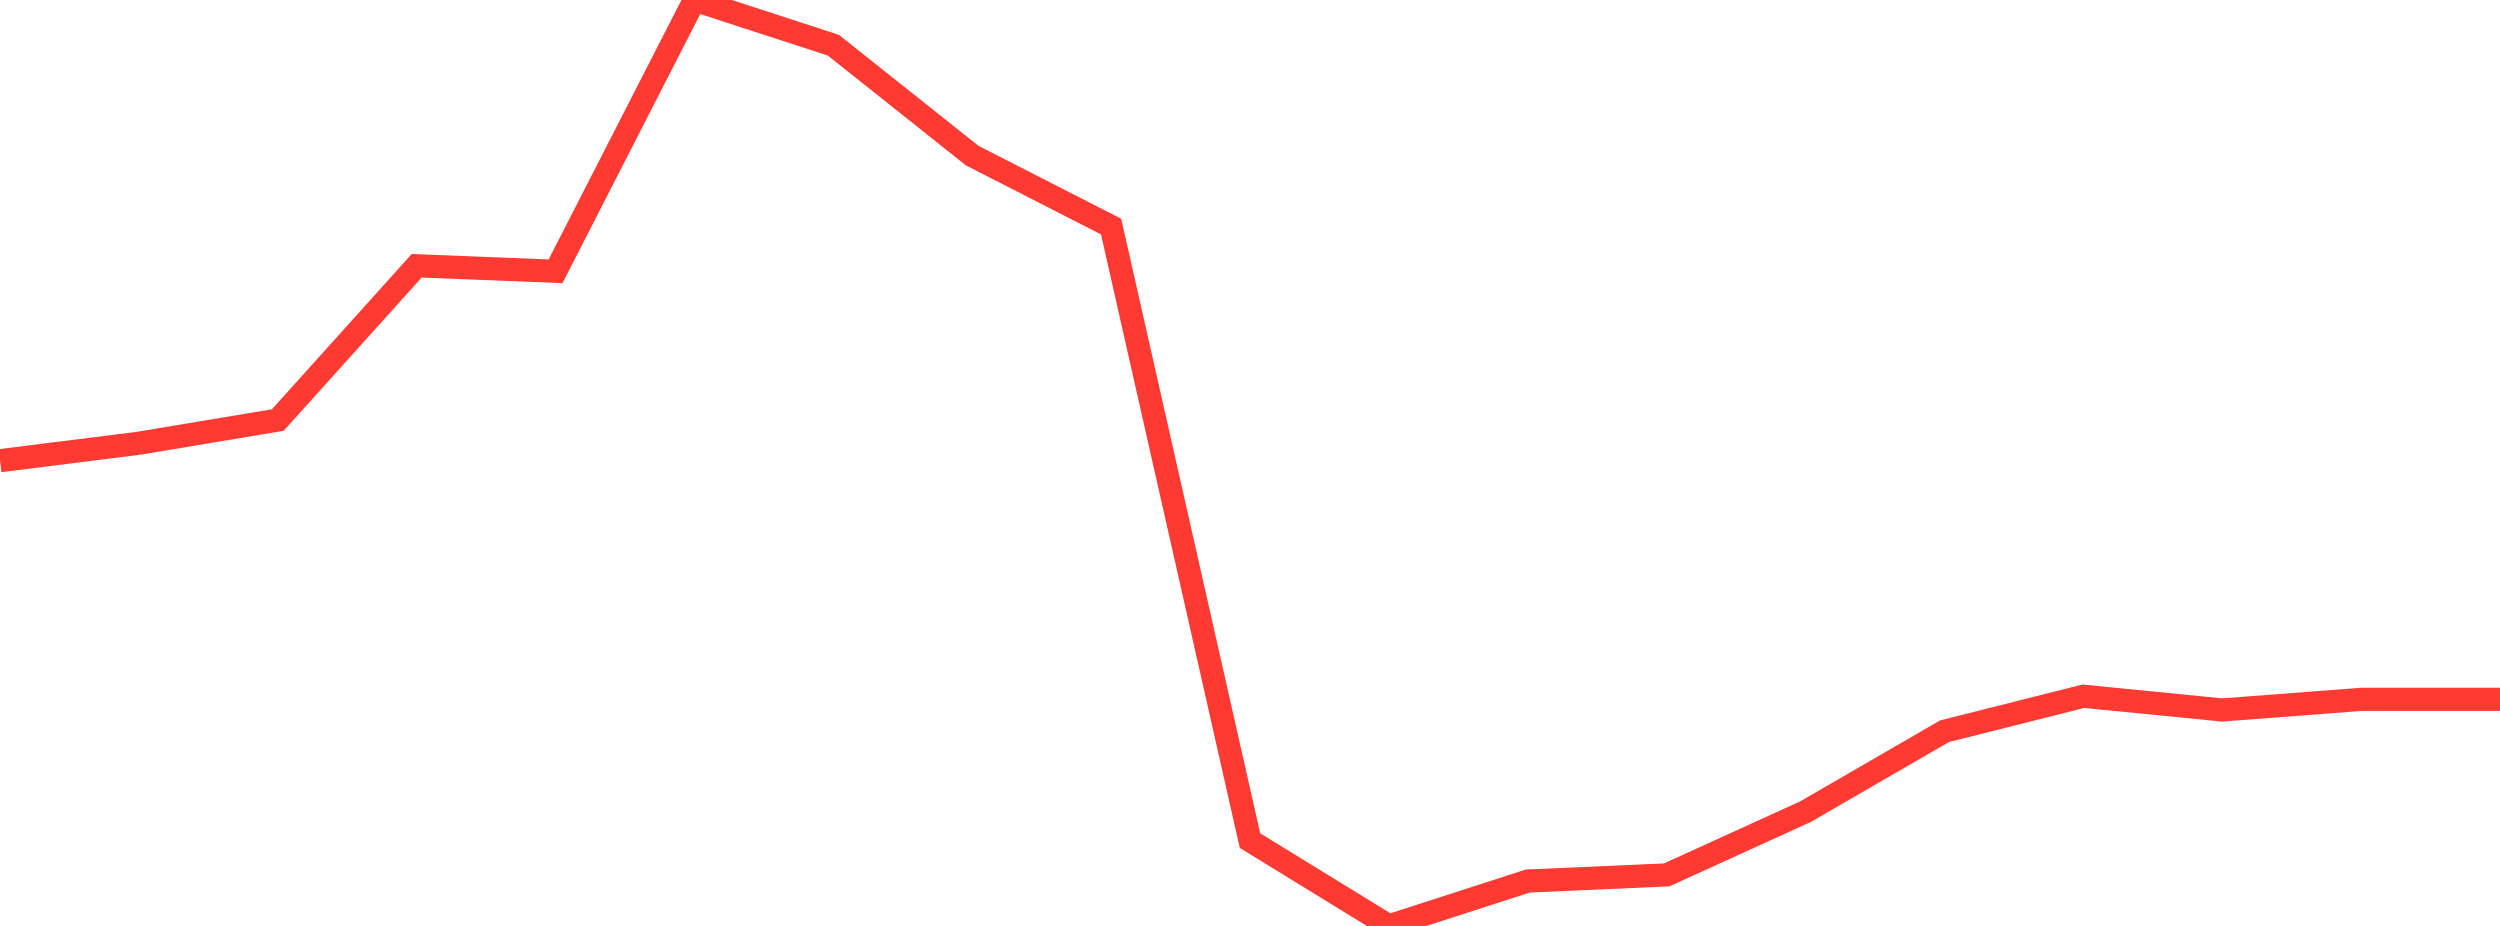 <?xml version="1.0" standalone="no"?>
<!DOCTYPE svg PUBLIC "-//W3C//DTD SVG 1.1//EN" "http://www.w3.org/Graphics/SVG/1.1/DTD/svg11.dtd">

<svg width="135" height="50" viewBox="0 0 135 50" preserveAspectRatio="none" 
  xmlns="http://www.w3.org/2000/svg"
  xmlns:xlink="http://www.w3.org/1999/xlink">


<polyline points="0.0, 24.876 7.5, 23.934 15.0, 22.683 22.5, 14.352 30.0, 14.65 37.5, 0.0 45.0, 2.44 52.5, 8.404 60.0, 12.236 67.5, 45.394 75.0, 50.0 82.5, 47.575 90.0, 47.245 97.5, 43.828 105.0, 39.487 112.5, 37.597 120.0, 38.339 127.5, 37.764 135.0, 37.764" fill="none" stroke="#ff3a33" stroke-width="1.25"/>

</svg>